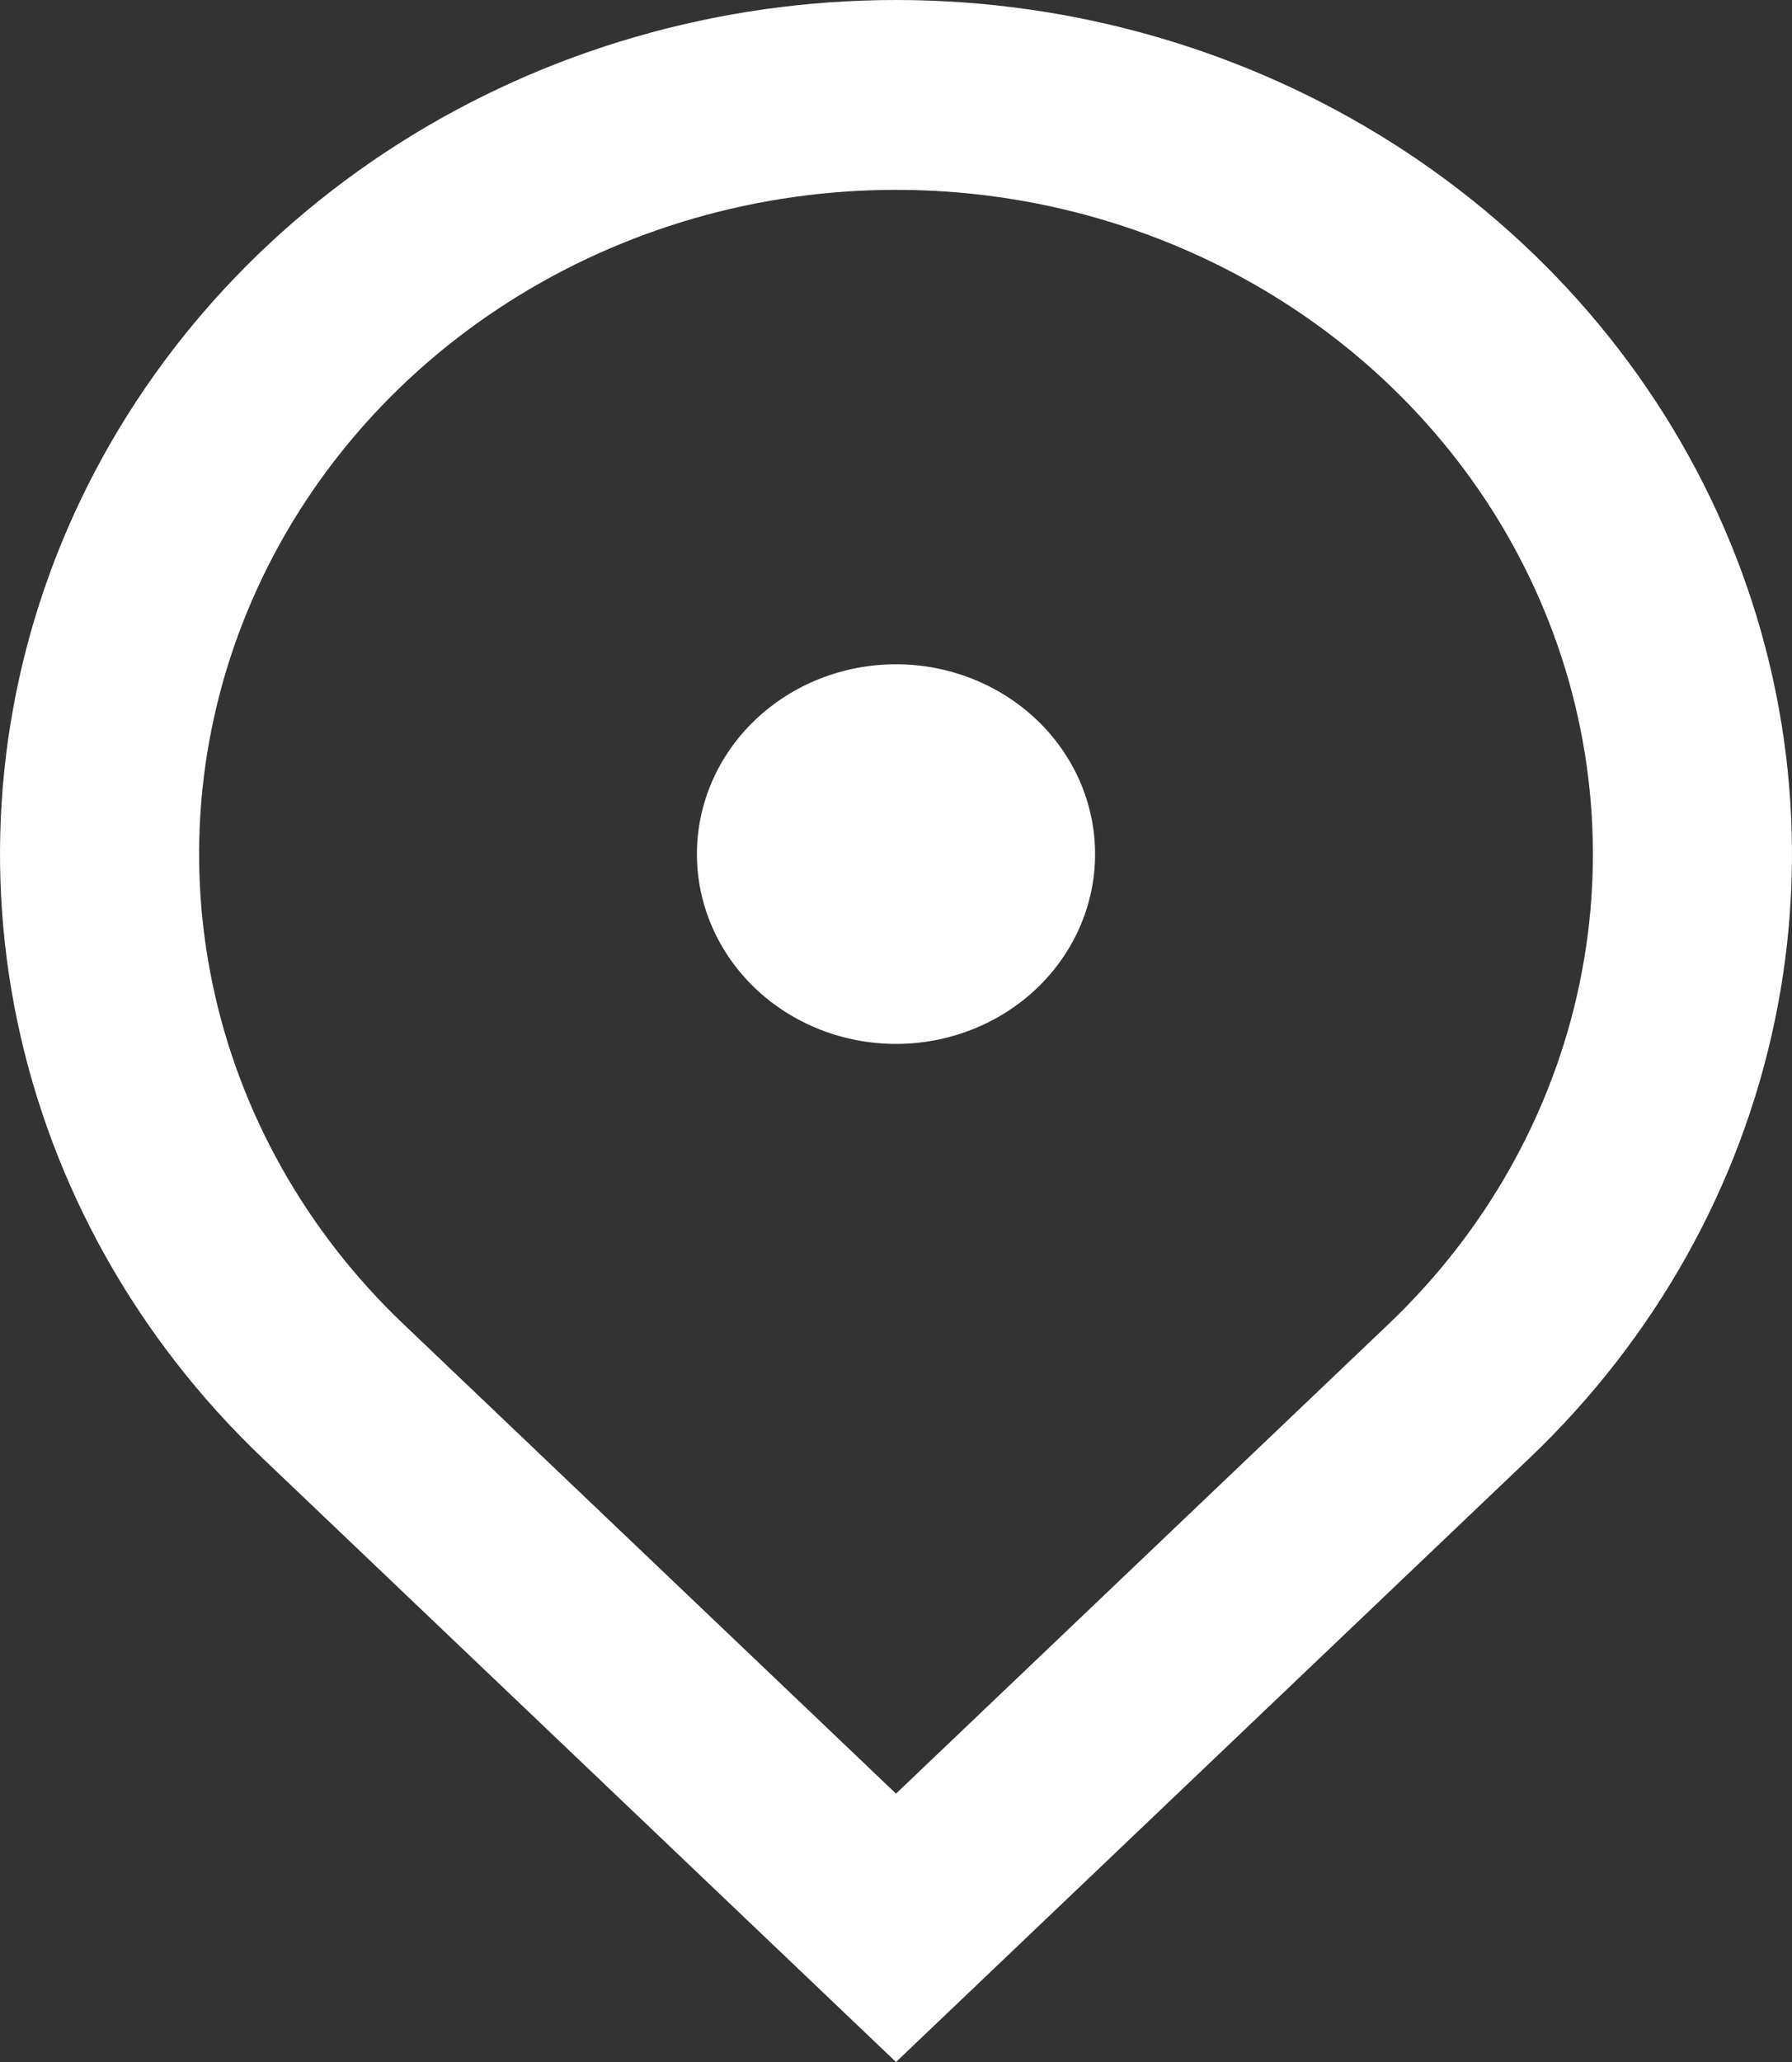 <svg width="40" height="46" viewBox="0 0 40 46" fill="none" xmlns="http://www.w3.org/2000/svg">
<rect x="0" y="0" width="40" height="46" fill="#333333" stroke="none"/>
<path d="M20 46L5.858 32.527C3.061 29.862 1.156 26.467 0.384 22.771C-0.387 19.075 0.009 15.244 1.522 11.762C3.036 8.281 5.6 5.305 8.889 3.211C12.178 1.117 16.044 0 20 0C23.956 0 27.822 1.117 31.111 3.211C34.4 5.305 36.964 8.281 38.478 11.762C39.991 15.244 40.387 19.075 39.616 22.771C38.844 26.467 36.939 29.862 34.142 32.527L20 46ZM31 29.533C33.175 27.461 34.657 24.82 35.257 21.945C35.857 19.071 35.549 16.091 34.371 13.383C33.194 10.675 31.2 8.361 28.642 6.733C26.084 5.104 23.076 4.235 20 4.235C16.924 4.235 13.916 5.104 11.358 6.733C8.8 8.361 6.806 10.675 5.629 13.383C4.451 16.091 4.143 19.071 4.743 21.945C5.343 24.82 6.825 27.461 9 29.533L20 40.013L31 29.533ZM20 23.288C18.821 23.288 17.691 22.842 16.857 22.048C16.024 21.254 15.556 20.177 15.556 19.054C15.556 17.931 16.024 16.854 16.857 16.06C17.691 15.266 18.821 14.819 20 14.819C21.179 14.819 22.309 15.266 23.143 16.06C23.976 16.854 24.444 17.931 24.444 19.054C24.444 20.177 23.976 21.254 23.143 22.048C22.309 22.842 21.179 23.288 20 23.288Z" fill="white"/>
</svg>
